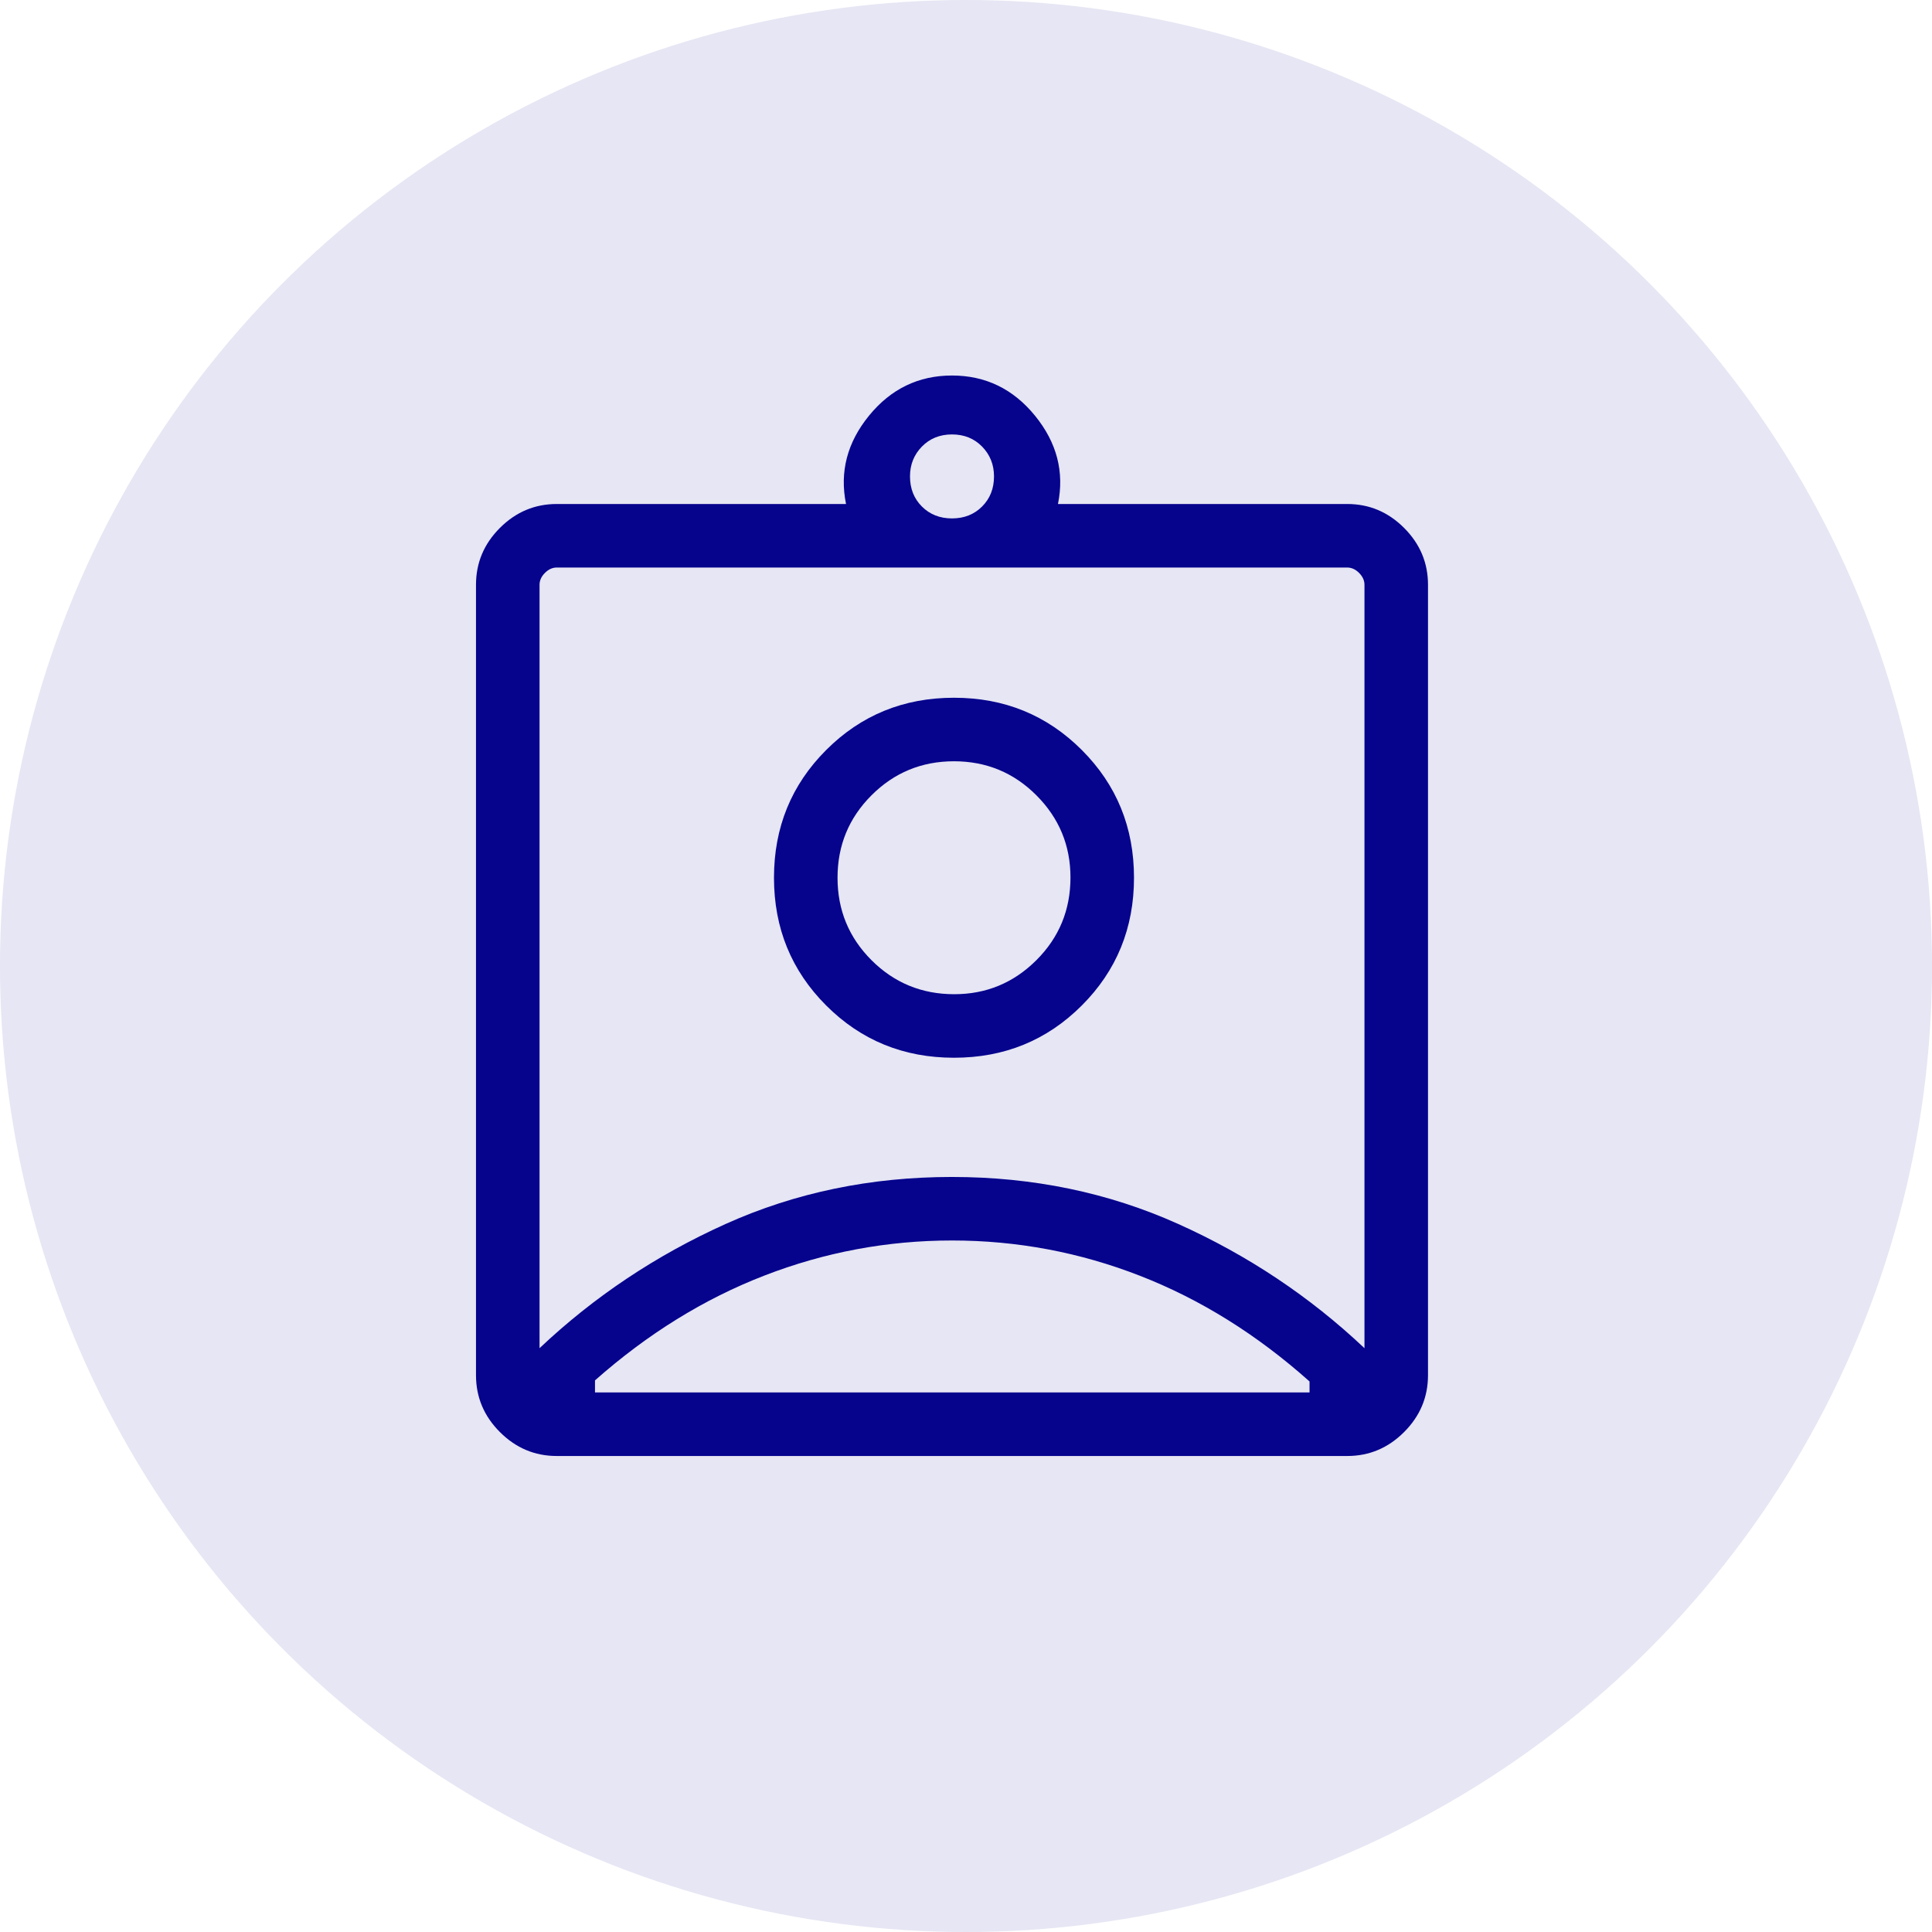<svg width="93" height="93" viewBox="0 0 93 93" fill="none" xmlns="http://www.w3.org/2000/svg">
<g id="Group 1">
<circle id="Ellipse 1" cx="46.5" cy="46.5" r="46.5" fill="#E6E6F4"/>
<g id="assignment_ind">
<mask id="mask0_621_5368" style="mask-type:alpha" maskUnits="userSpaceOnUse" x="13" y="14" width="66" height="66">
<rect id="Bounding box" x="13.479" y="14.826" width="64.696" height="64.696" fill="#D9D9D9"/>
</mask>
<g mask="url(#mask0_621_5368)">
<path id="assignment_ind_2" d="M26.801 70.087C25.744 70.087 24.832 69.703 24.064 68.935C23.297 68.168 22.913 67.256 22.913 66.198V28.148C22.913 27.091 23.297 26.179 24.064 25.412C24.832 24.644 25.744 24.261 26.801 24.261H40.725C40.411 22.719 40.779 21.303 41.829 20.012C42.88 18.722 44.212 18.076 45.826 18.076C47.44 18.076 48.772 18.722 49.823 20.012C50.873 21.303 51.242 22.719 50.927 24.261H64.851C65.908 24.261 66.82 24.644 67.588 25.412C68.355 26.179 68.739 27.091 68.739 28.148V66.198C68.739 67.256 68.355 68.168 67.588 68.935C66.82 69.703 65.908 70.087 64.851 70.087H26.801ZM45.826 24.955C46.41 24.955 46.893 24.764 47.275 24.382C47.657 24 47.848 23.517 47.848 22.933C47.848 22.367 47.657 21.888 47.275 21.497C46.893 21.107 46.41 20.912 45.826 20.912C45.242 20.912 44.759 21.107 44.377 21.497C43.995 21.888 43.804 22.367 43.804 22.933C43.804 23.517 43.995 24 44.377 24.382C44.759 24.764 45.242 24.955 45.826 24.955ZM25.972 64.897C28.598 62.416 31.586 60.422 34.935 58.915C38.285 57.408 41.913 56.655 45.819 56.655C49.725 56.655 53.356 57.408 56.71 58.915C60.064 60.422 63.054 62.416 65.681 64.897V28.148C65.681 27.941 65.594 27.751 65.421 27.578C65.249 27.405 65.058 27.319 64.851 27.319H26.801C26.594 27.319 26.404 27.405 26.231 27.578C26.058 27.751 25.972 27.941 25.972 28.148V64.897ZM45.922 50.916C48.346 50.916 50.397 50.078 52.073 48.402C53.749 46.726 54.587 44.676 54.587 42.251C54.587 39.827 53.749 37.777 52.073 36.101C50.397 34.425 48.346 33.587 45.922 33.587C43.498 33.587 41.447 34.425 39.771 36.101C38.095 37.777 37.257 39.827 37.257 42.251C37.257 44.676 38.095 46.726 39.771 48.402C41.447 50.078 43.498 50.916 45.922 50.916ZM28.641 67.028H63.037V66.499C60.507 64.243 57.788 62.547 54.88 61.414C51.973 60.28 48.955 59.713 45.826 59.713C42.712 59.713 39.702 60.276 36.796 61.401C33.889 62.526 31.171 64.208 28.641 66.447V67.028ZM45.935 47.858C44.371 47.858 43.044 47.312 41.952 46.221C40.861 45.13 40.316 43.807 40.316 42.251C40.316 40.696 40.861 39.373 41.952 38.282C43.044 37.191 44.367 36.645 45.922 36.645C47.477 36.645 48.8 37.192 49.892 38.287C50.983 39.382 51.529 40.699 51.529 42.239C51.529 43.802 50.981 45.13 49.886 46.221C48.791 47.312 47.474 47.858 45.935 47.858Z" fill="#06038D"/>
</g>
</g>
</g>
</svg>
